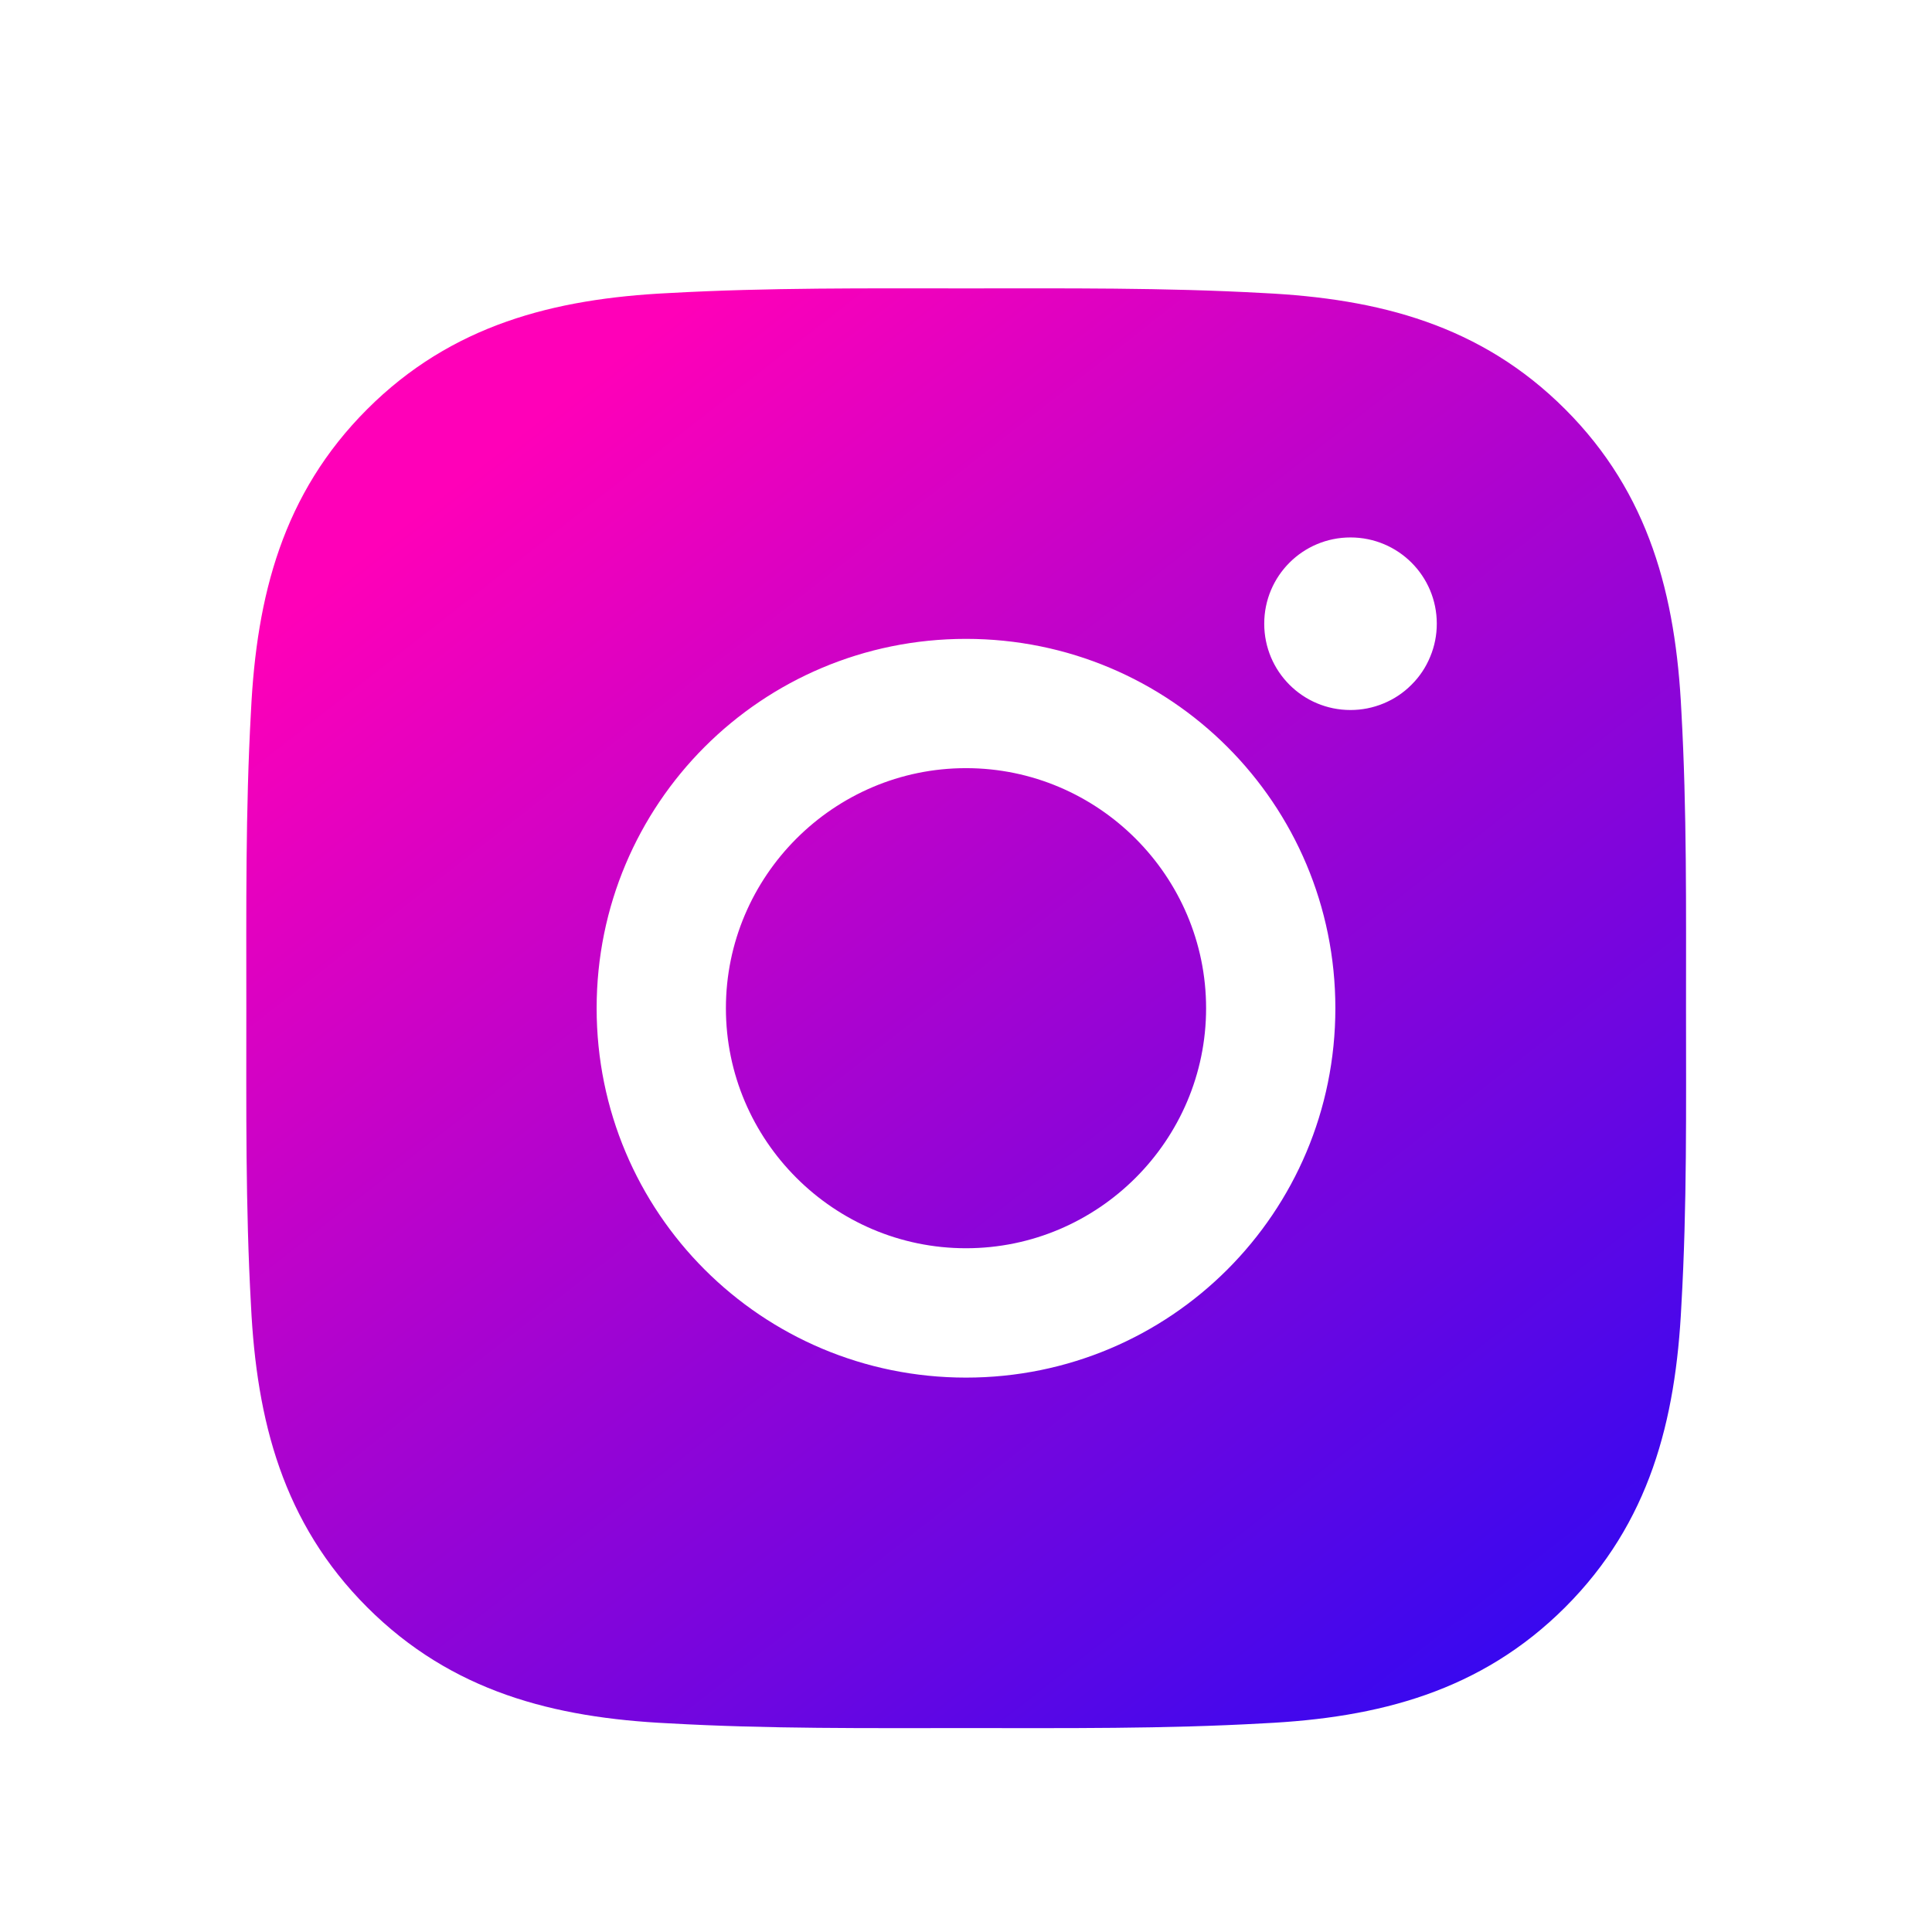 <svg width="22" height="22" viewBox="0 0 22 22" fill="none" xmlns="http://www.w3.org/2000/svg">
<path d="M11 8.747C9.495 8.747 8.266 9.976 8.266 11.481C8.266 12.986 9.495 14.214 11 14.214C12.505 14.214 13.734 12.986 13.734 11.481C13.734 9.976 12.505 8.747 11 8.747ZM19.199 11.481C19.199 10.349 19.209 9.227 19.146 8.097C19.082 6.784 18.783 5.62 17.823 4.66C16.861 3.698 15.698 3.401 14.386 3.337C13.254 3.274 12.132 3.284 11.002 3.284C9.87 3.284 8.748 3.274 7.618 3.337C6.306 3.401 5.141 3.7 4.181 4.66C3.219 5.622 2.922 6.784 2.858 8.097C2.795 9.229 2.805 10.351 2.805 11.481C2.805 12.611 2.795 13.735 2.858 14.865C2.922 16.177 3.221 17.342 4.181 18.302C5.143 19.264 6.306 19.561 7.618 19.624C8.75 19.688 9.872 19.678 11.002 19.678C12.134 19.678 13.256 19.688 14.386 19.624C15.698 19.561 16.863 19.261 17.823 18.302C18.785 17.34 19.082 16.177 19.146 14.865C19.211 13.735 19.199 12.613 19.199 11.481ZM11 15.687C8.672 15.687 6.794 13.808 6.794 11.481C6.794 9.153 8.672 7.275 11 7.275C13.328 7.275 15.206 9.153 15.206 11.481C15.206 13.808 13.328 15.687 11 15.687ZM15.378 8.085C14.835 8.085 14.396 7.646 14.396 7.102C14.396 6.559 14.835 6.12 15.378 6.12C15.922 6.12 16.361 6.559 16.361 7.102C16.361 7.231 16.336 7.359 16.286 7.478C16.237 7.598 16.165 7.706 16.073 7.797C15.982 7.889 15.874 7.961 15.755 8.01C15.635 8.06 15.507 8.085 15.378 8.085Z" fill="url(#paint0_linear_1_604)"/>
<defs>
<linearGradient id="paint0_linear_1_604" x1="-5.836" y1="43.294" x2="-22.117" y2="22.462" gradientUnits="userSpaceOnUse">
<stop stop-color="#000AFF"/>
<stop offset="0.87" stop-color="#FF00B8"/>
</linearGradient>
</defs>
</svg>
